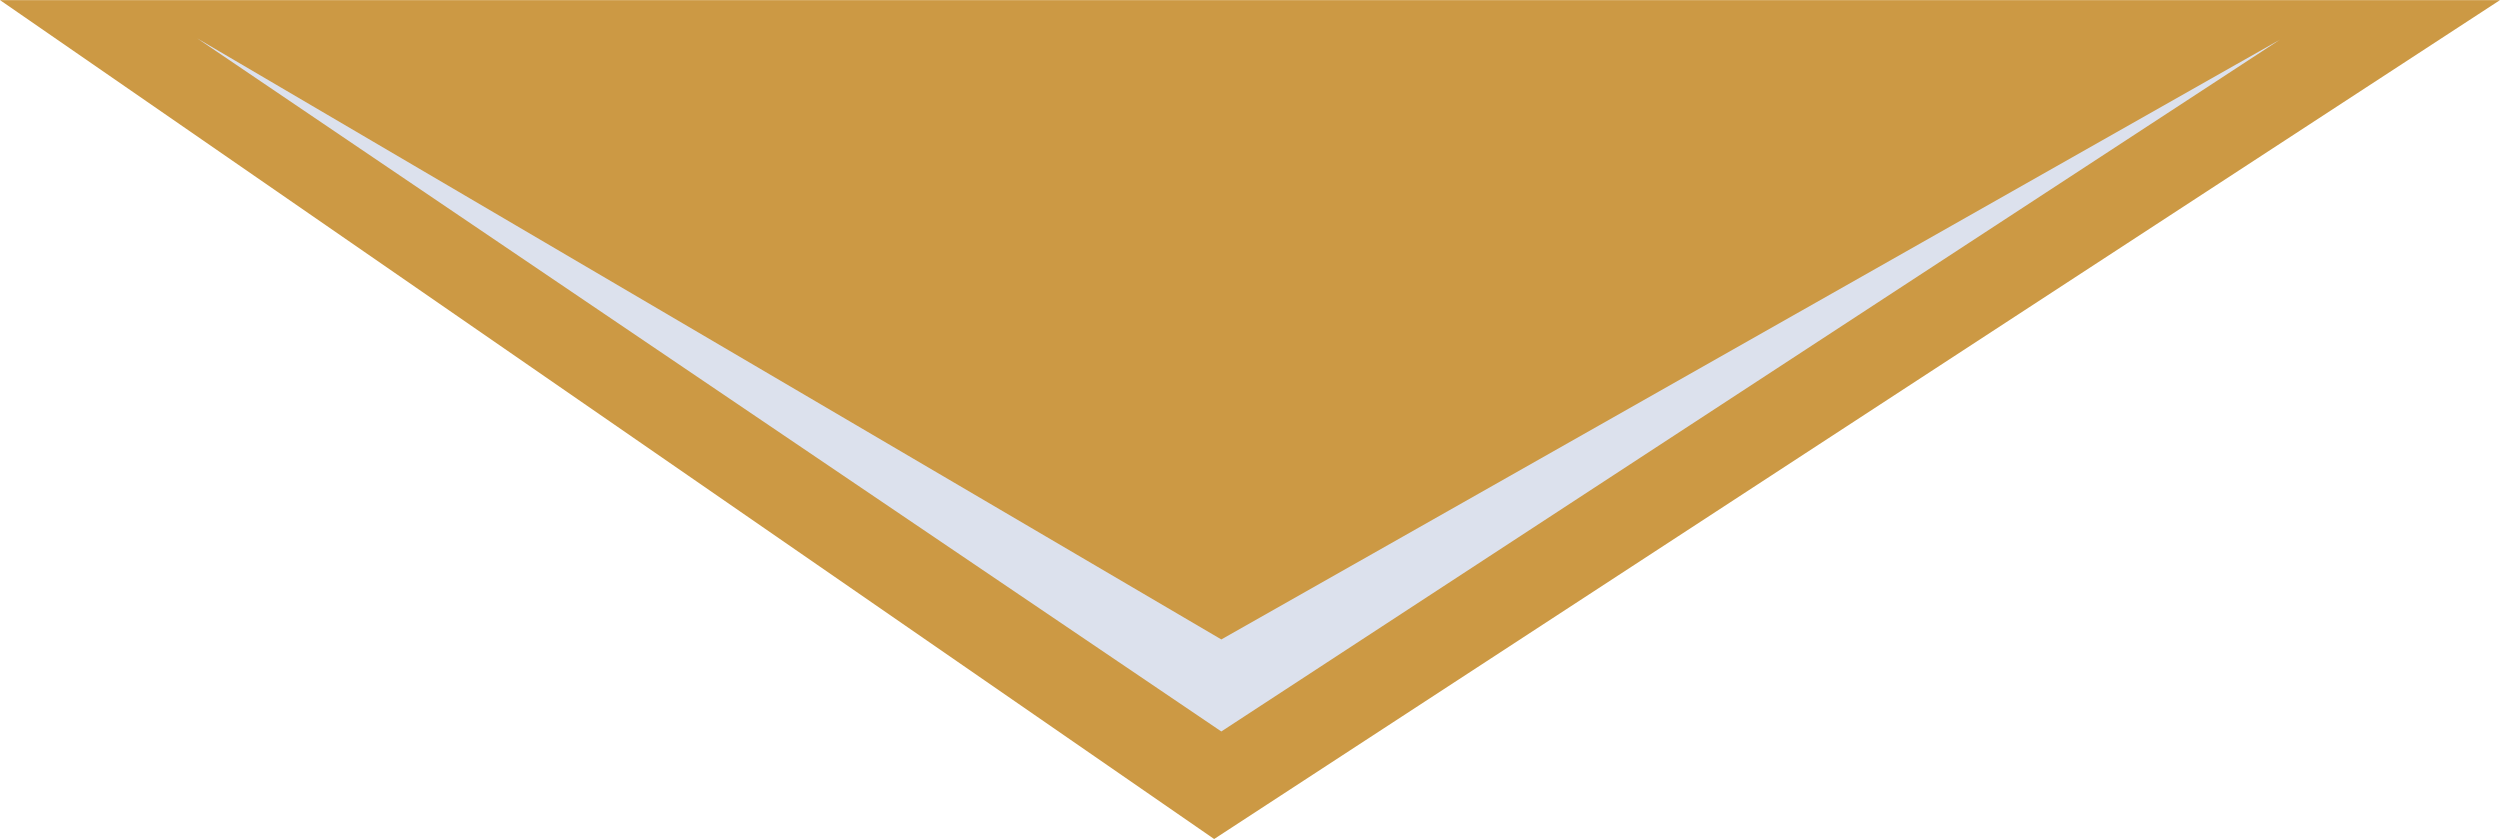 <?xml version="1.0" encoding="UTF-8"?>
<!DOCTYPE svg PUBLIC "-//W3C//DTD SVG 1.1//EN" "http://www.w3.org/Graphics/SVG/1.1/DTD/svg11.dtd">
<!-- Creator: CorelDRAW X8 -->
<svg xmlns="http://www.w3.org/2000/svg" xml:space="preserve" width="304.8mm" height="102.305mm" version="1.1" style="shape-rendering:geometricPrecision; text-rendering:geometricPrecision; image-rendering:optimizeQuality; fill-rule:evenodd; clip-rule:evenodd"
viewBox="0 0 2092 702"
 xmlns:xlink="http://www.w3.org/1999/xlink">
 <defs>
  <style type="text/css">
   <![CDATA[
    .fil0 {fill:#CC9944}
    .fil1 {fill:#DCE1ED}
   ]]>
  </style>
 </defs>
 <g id="Layer_x0020_1">
  <polygon class="fil0" points="0,0 1016,702 2092,0 "/>
  <polygon class="fil1" points="1022,612 1908,33 1022,535 165,32 "/>
 </g>
</svg>
